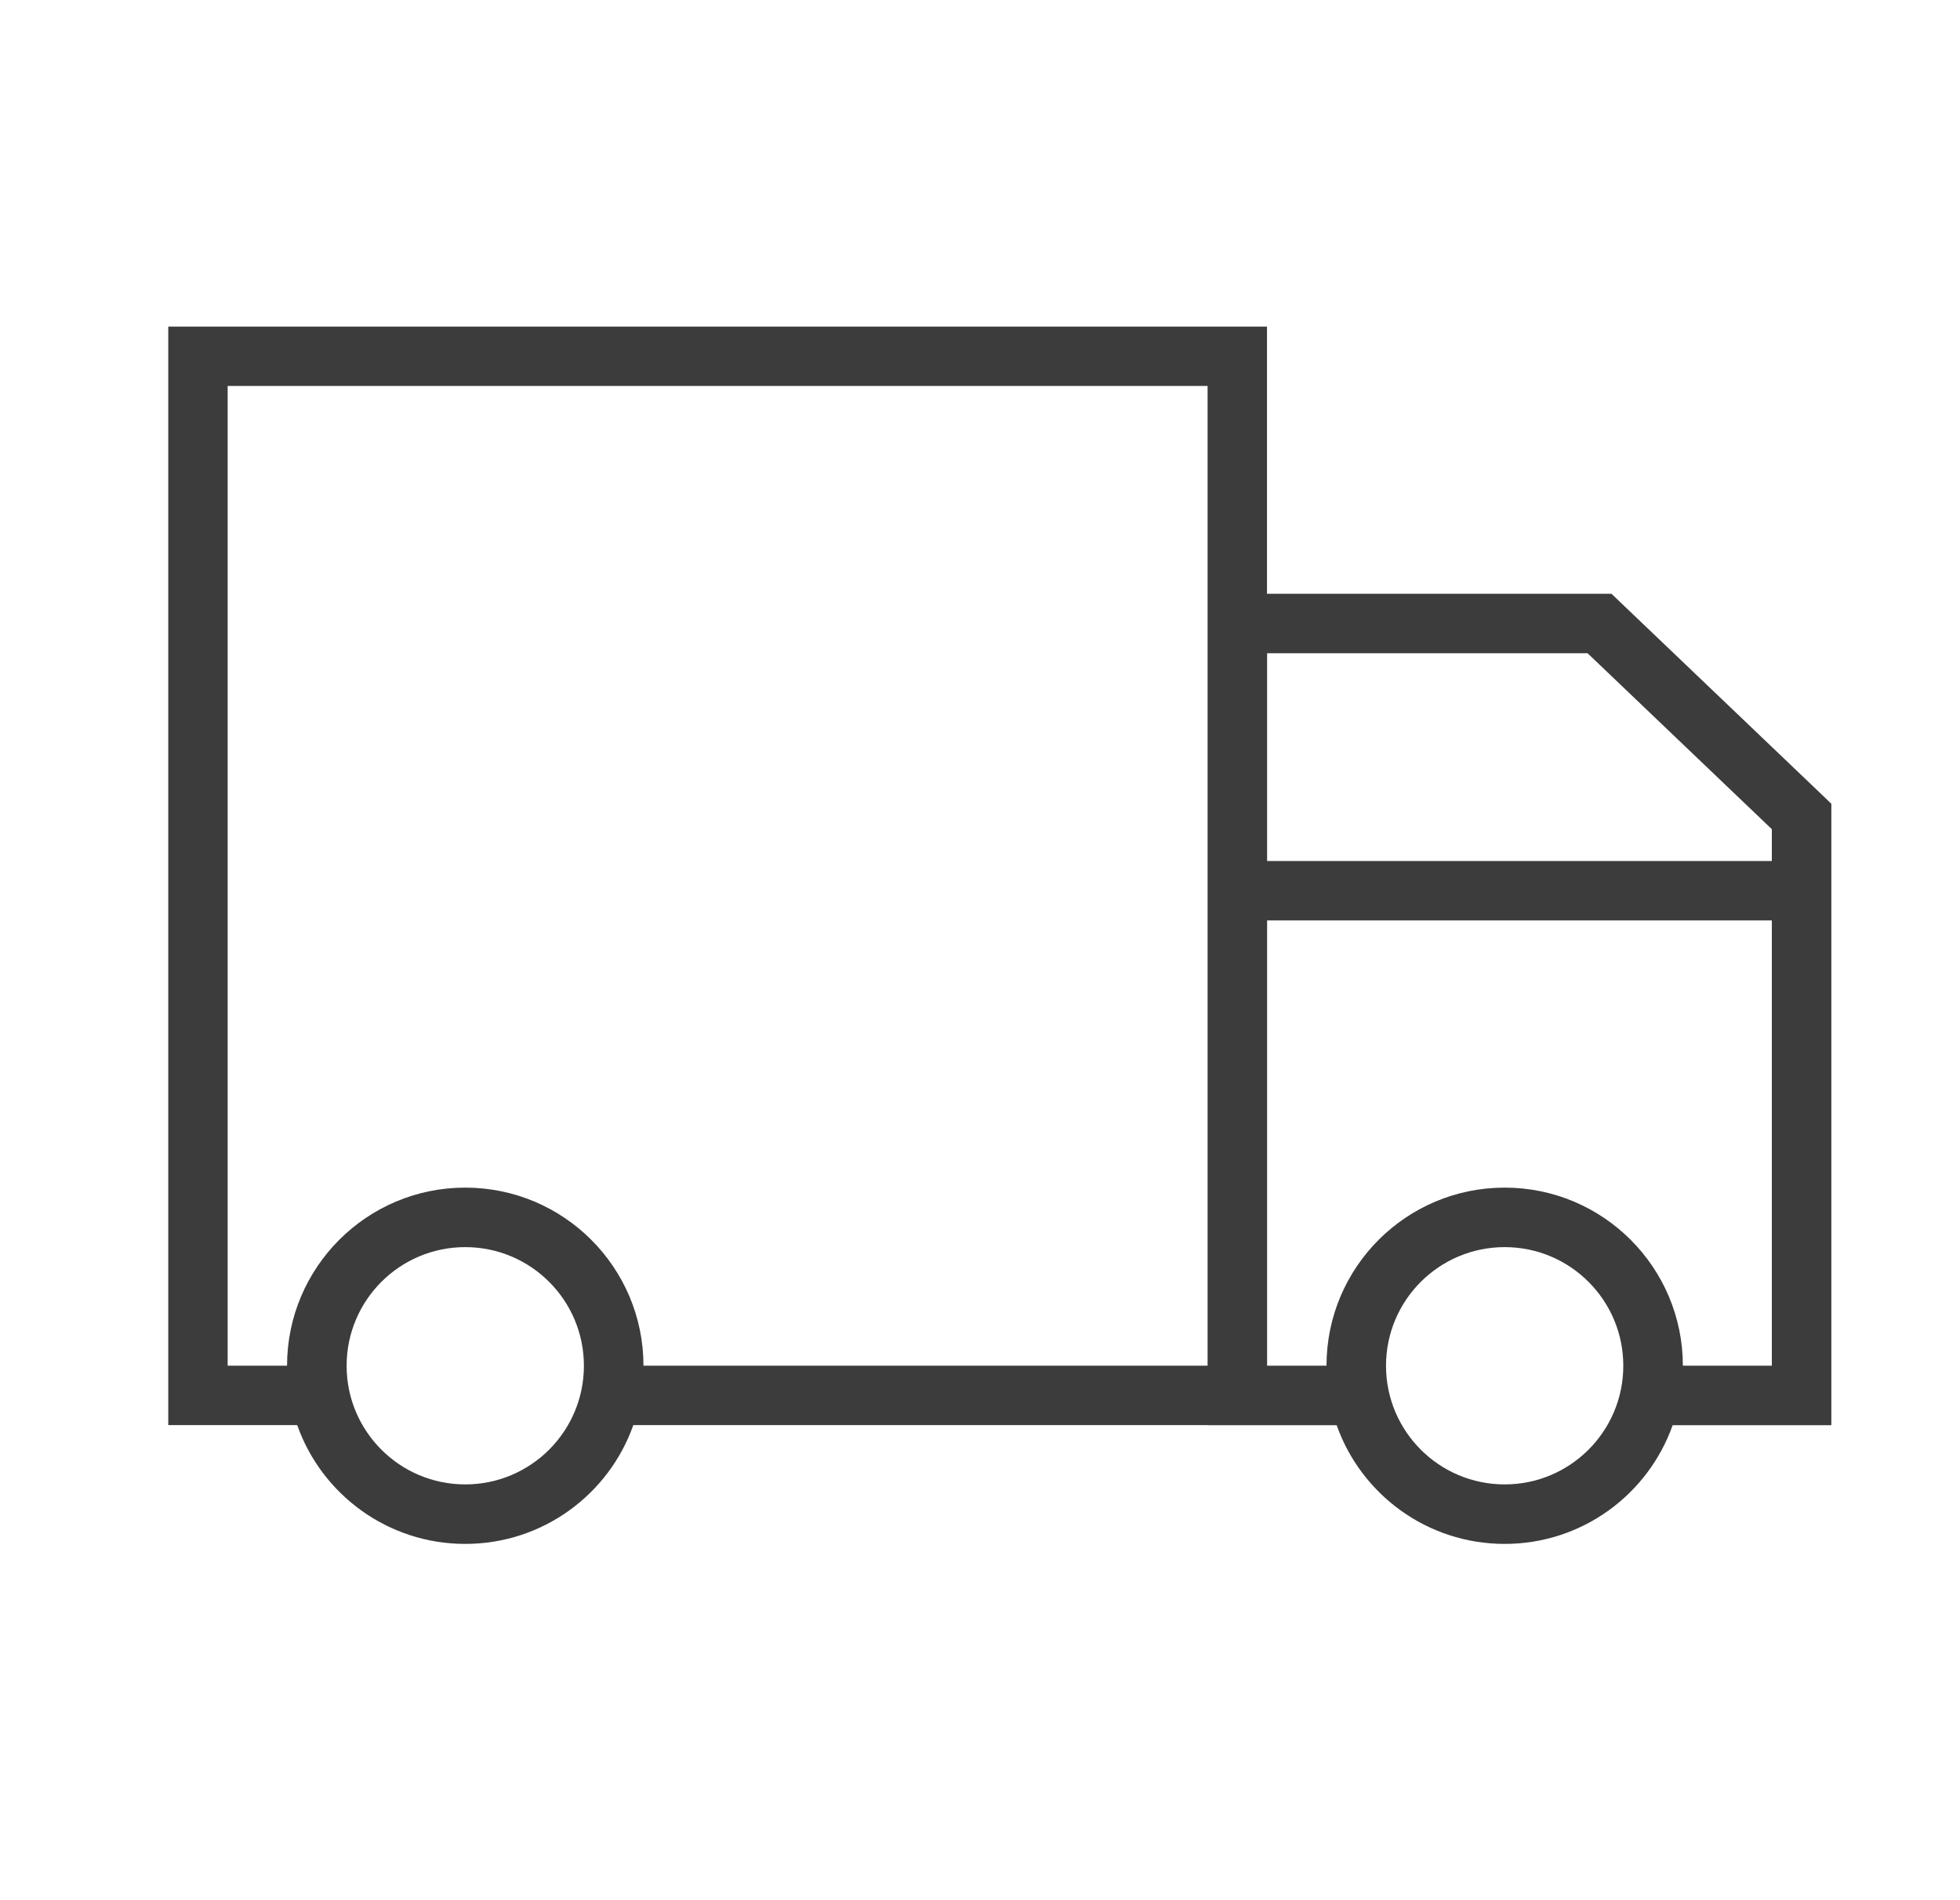 <svg width="33" height="32" viewBox="0 0 33 32" fill="none" xmlns="http://www.w3.org/2000/svg">
<path fill-rule="evenodd" clip-rule="evenodd" d="M2.833 5.5H3.333H20.832H21.332V6V9.999H25.584H26.931H27.132L27.277 10.138L30.68 13.388L30.834 13.536V13.75V17V23.5V24.001H30.334H28.162C27.75 25.166 26.639 26 25.334 26C24.028 26 22.917 25.166 22.505 24.001H20.834H20.332V23.999H11.033H10.663C10.252 25.165 9.14 26 7.833 26C6.527 26 5.415 25.165 5.004 23.999H3.333H2.833V23.499V6V5.5ZM22.334 22.999C22.334 21.343 23.677 20 25.334 20C26.99 20 28.333 21.343 28.334 22.999H29.832V17V15.5H21.334V22.999H22.334ZM11.033 22.999H10.834C10.833 21.343 9.49 20 7.833 20C6.177 20 4.834 21.343 4.833 22.999H3.833V6.5H20.332V9.999H20.332V10.5V22.999H11.033ZM29.832 14.5V13.964L26.73 11.001H25.584H21.334V14.5H29.832ZM7.833 24.998C8.937 24.998 9.831 24.103 9.831 23C9.831 21.897 8.937 21.002 7.833 21.002C6.73 21.002 5.836 21.897 5.836 23C5.836 24.103 6.73 24.998 7.833 24.998ZM27.331 23C27.331 24.103 26.437 24.998 25.334 24.998C24.23 24.998 23.336 24.103 23.336 23C23.336 21.897 24.23 21.002 25.334 21.002C26.437 21.002 27.331 21.897 27.331 23Z" fill="#3C3C3C"/>
</svg>
